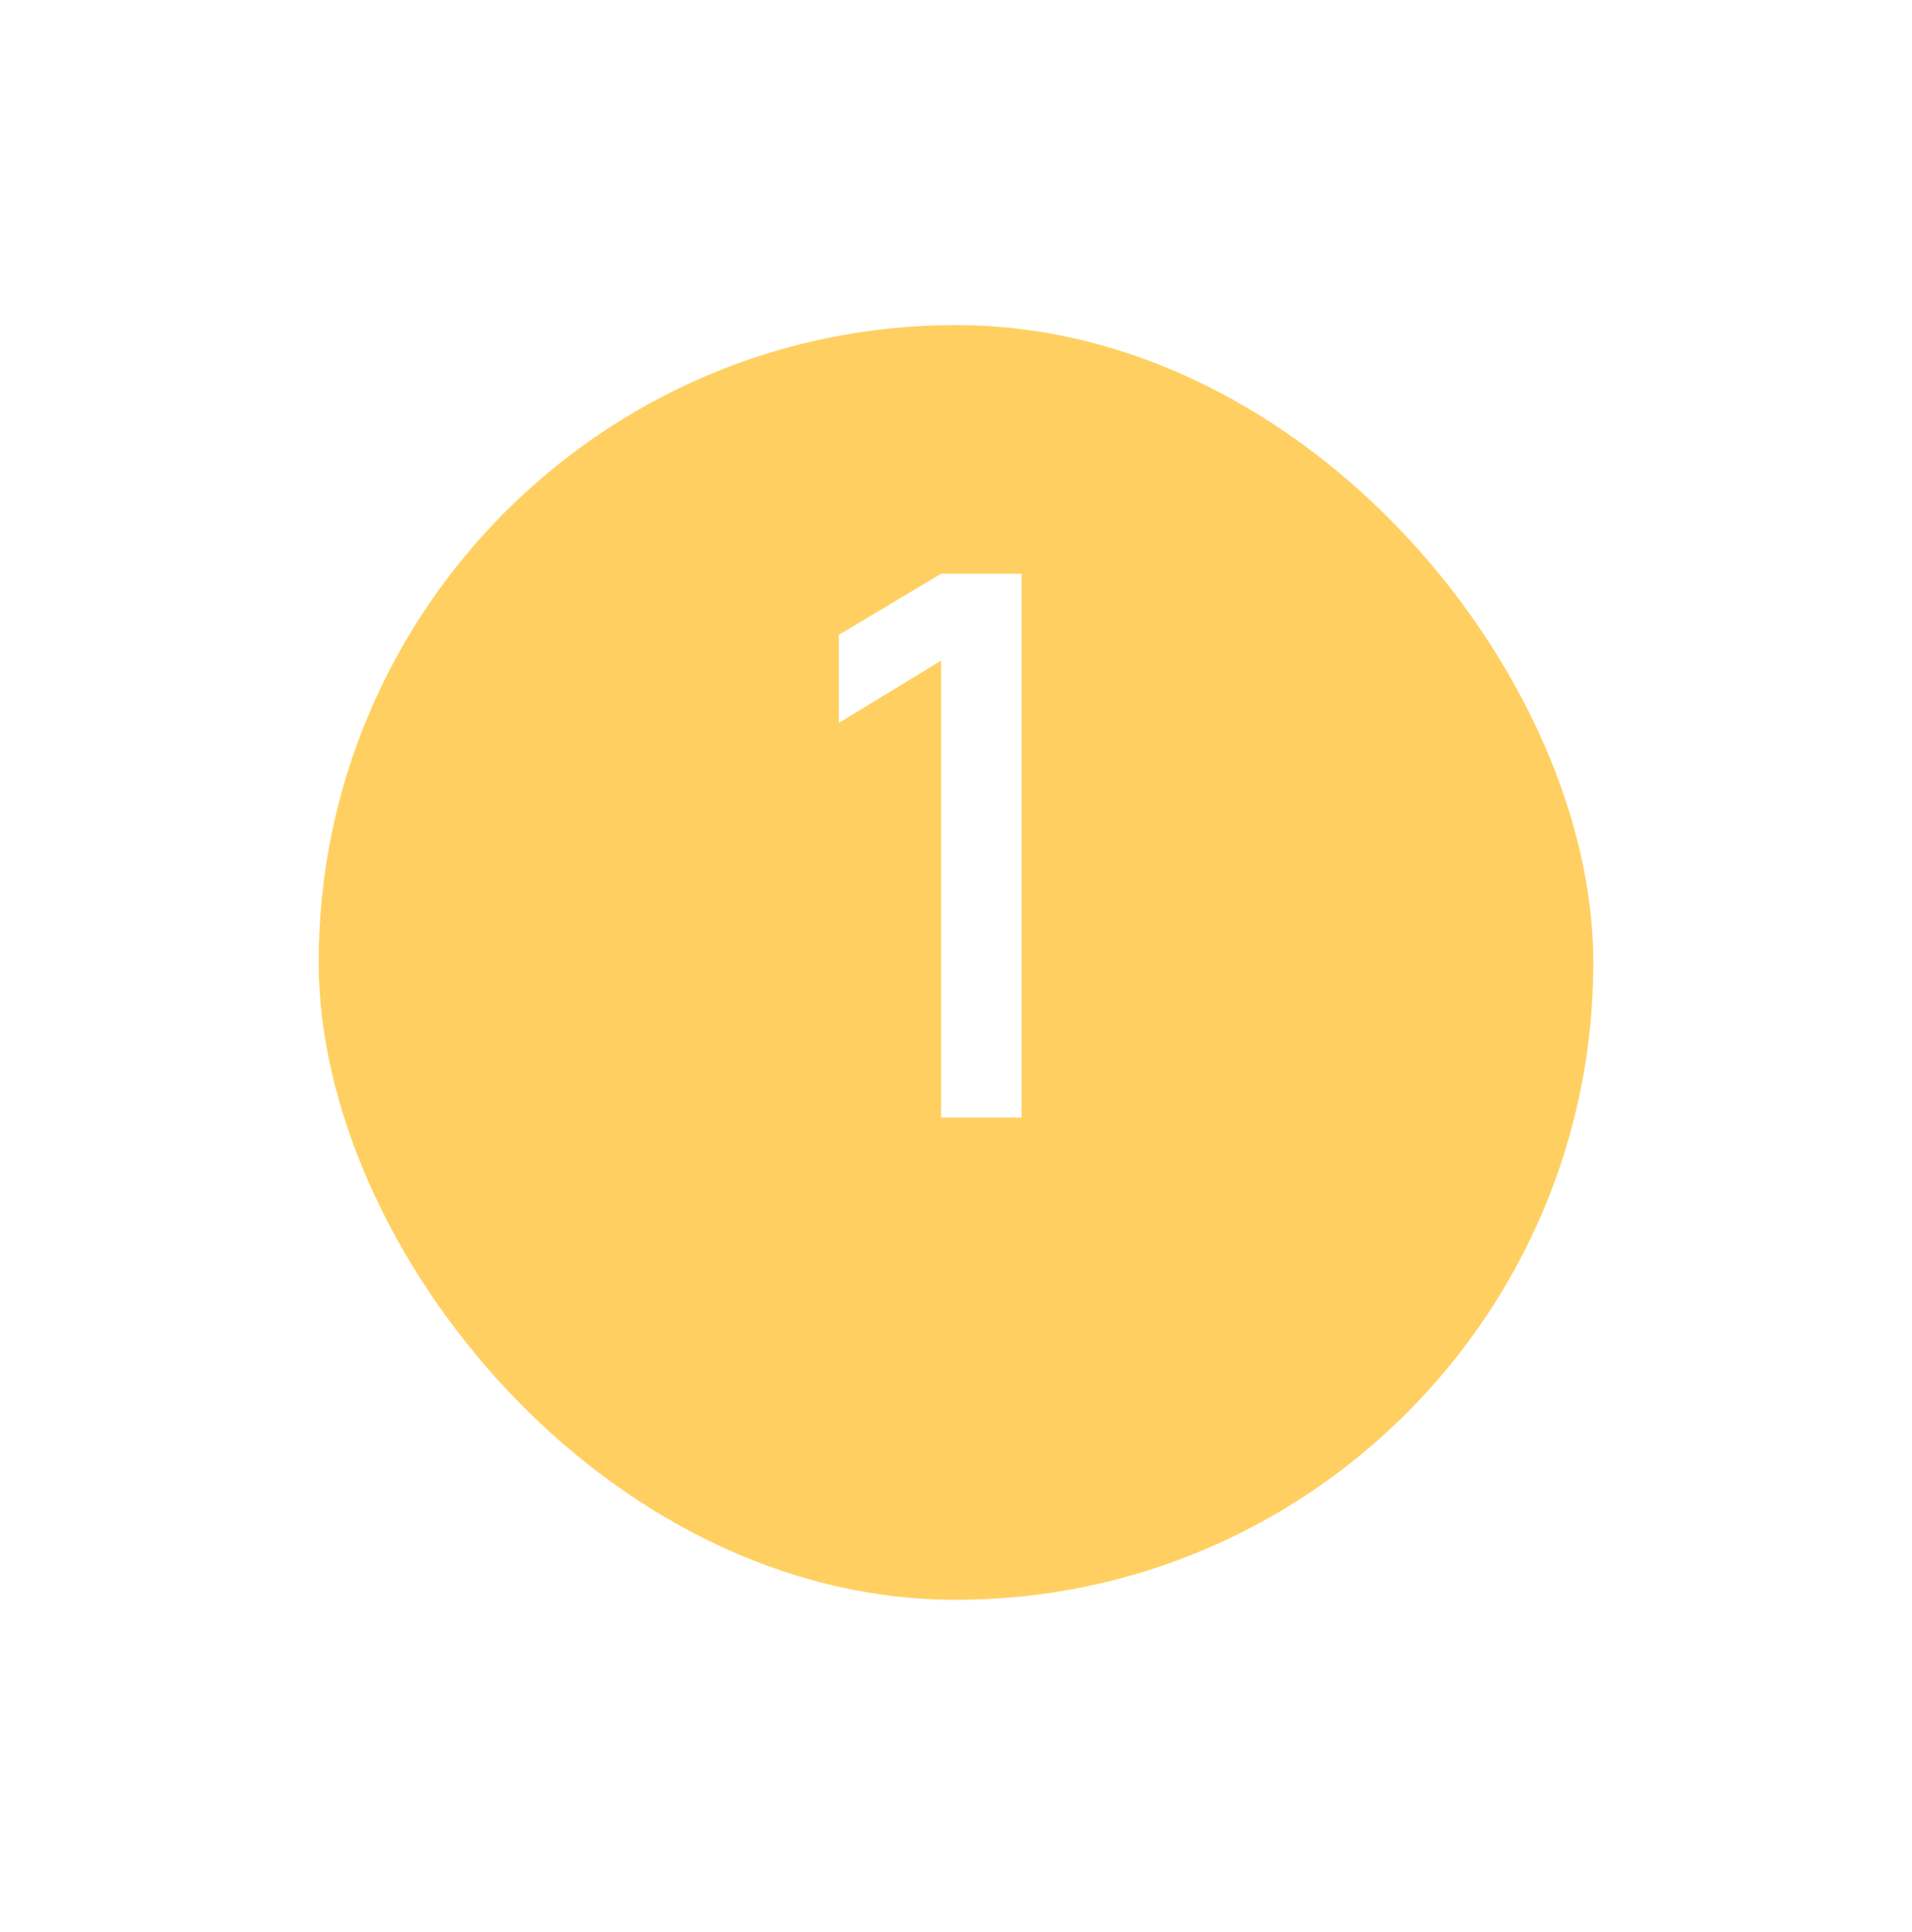 <?xml version="1.0" encoding="UTF-8"?> <svg xmlns="http://www.w3.org/2000/svg" width="96" height="97" viewBox="0 0 96 97" fill="none"><g filter="url(#filter0_d_959_3770)"><rect x="16" y="10" width="64" height="64" rx="32" fill="#FFD061"></rect></g><path d="M47.253 56.111V33.166L42.114 36.295V31.876L47.253 28.804H51.292V56.111H47.253Z" fill="white"></path><defs><filter id="filter0_d_959_3770" x="0.198" y="0.519" width="95.605" height="95.605" filterUnits="userSpaceOnUse" color-interpolation-filters="sRGB"><feFlood flood-opacity="0" result="BackgroundImageFix"></feFlood><feColorMatrix in="SourceAlpha" type="matrix" values="0 0 0 0 0 0 0 0 0 0 0 0 0 0 0 0 0 0 127 0" result="hardAlpha"></feColorMatrix><feOffset dy="6.321"></feOffset><feGaussianBlur stdDeviation="7.901"></feGaussianBlur><feComposite in2="hardAlpha" operator="out"></feComposite><feColorMatrix type="matrix" values="0 0 0 0 1 0 0 0 0 0.816 0 0 0 0 0.38 0 0 0 0.2 0"></feColorMatrix><feBlend mode="normal" in2="BackgroundImageFix" result="effect1_dropShadow_959_3770"></feBlend><feBlend mode="normal" in="SourceGraphic" in2="effect1_dropShadow_959_3770" result="shape"></feBlend></filter></defs></svg> 